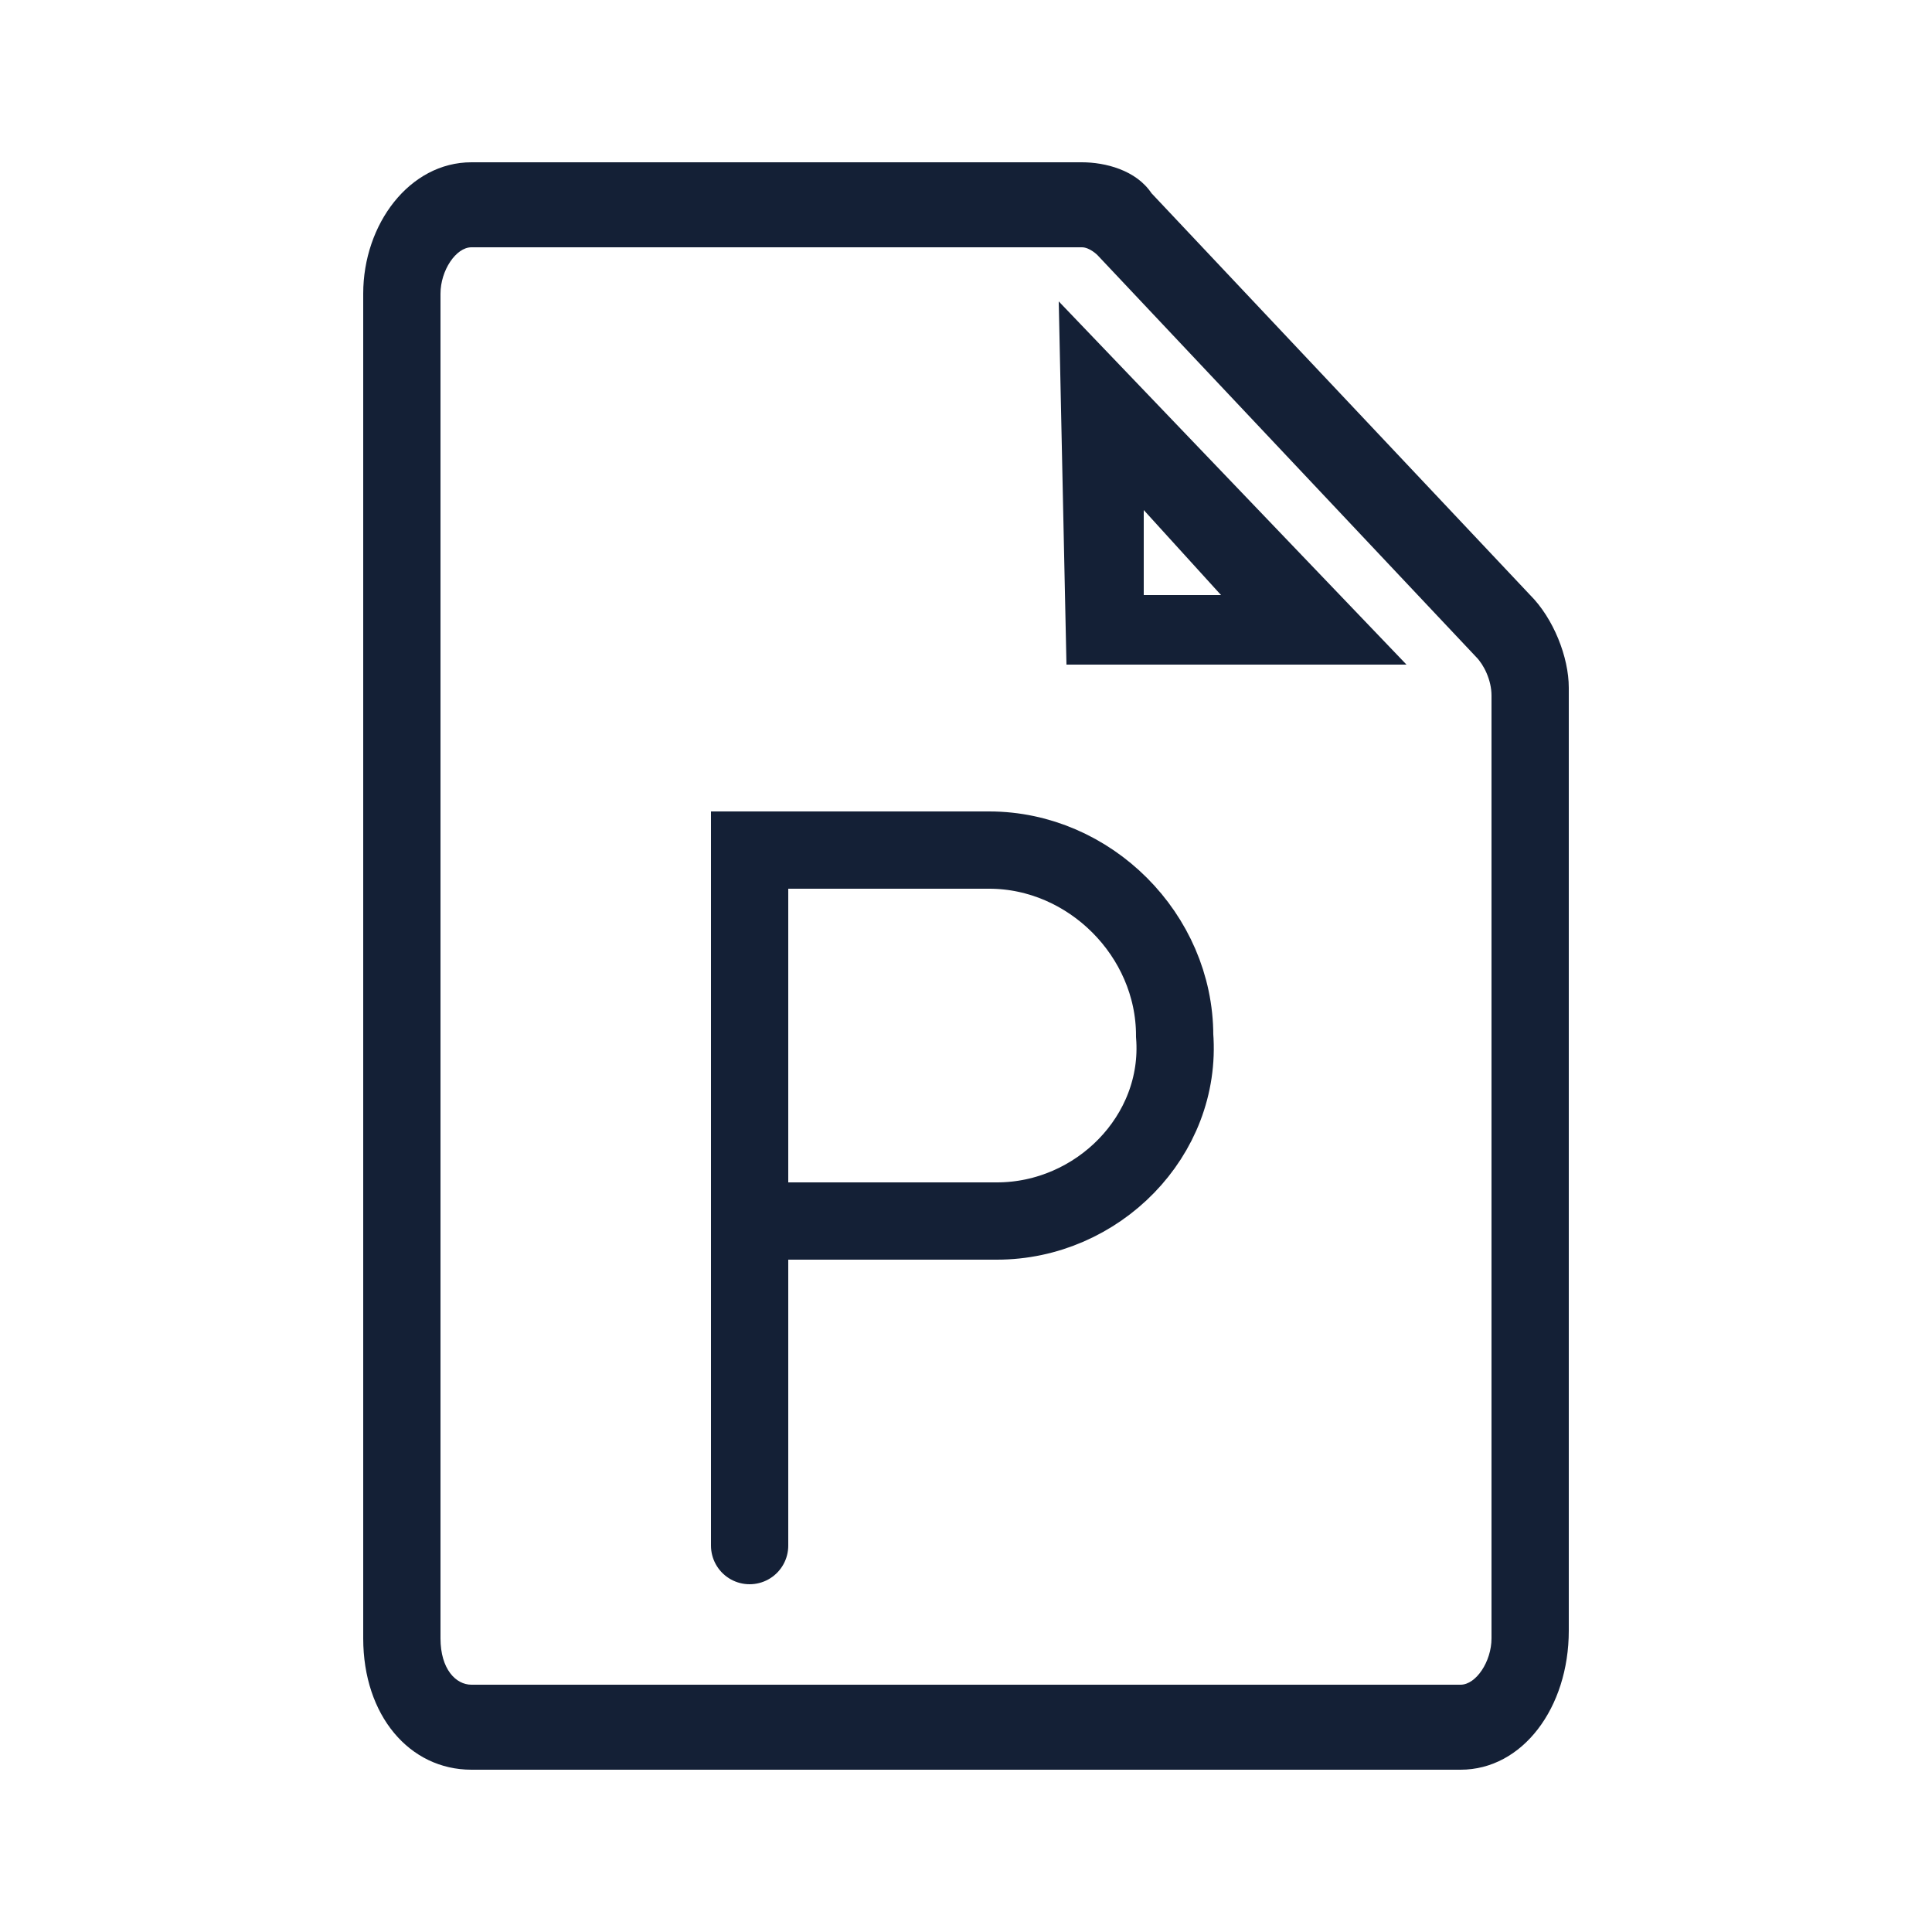 <?xml version="1.0" encoding="utf-8"?>
<!-- Generator: Adobe Illustrator 24.2.2, SVG Export Plug-In . SVG Version: 6.00 Build 0)  -->
<svg version="1.1" id="Layer_1" xmlns="http://www.w3.org/2000/svg" xmlns:xlink="http://www.w3.org/1999/xlink" x="0px" y="0px"
	 width="25px" height="25px" viewBox="0 0 25 25" style="enable-background:new 0 0 25 25;" xml:space="preserve">
<style type="text/css">
	.st0{fill:#142036;}
	.st1{fill:none;stroke:#142036;stroke-linecap:round;stroke-miterlimit:10;}
</style>
<g>
	<g>
		<path class="st0" d="M18.9,22.9H6.1c-0.8,0-1.4-0.7-1.4-1.7V3.8c0-0.9,0.6-1.7,1.4-1.7H14c0.3,0,0.7,0.1,0.9,0.4l4.9,5.2
			c0.3,0.3,0.5,0.8,0.5,1.2v12.2C20.3,22.1,19.7,22.9,18.9,22.9z M6.1,3.2c-0.2,0-0.4,0.3-0.4,0.6v17.4c0,0.4,0.2,0.6,0.4,0.6h12.8
			c0.2,0,0.4-0.3,0.4-0.6V9c0-0.2-0.1-0.4-0.2-0.5l-4.9-5.2c0,0-0.1-0.1-0.2-0.1H6.1z"/>
	</g>
	<g>
		<path class="st0" d="M14.8,6.6l1,1.1l-1,0L14.8,6.6 M13.7,3.9l0.1,4.7l4.4,0L13.7,3.9L13.7,3.9z"/>
	</g>
	<g>
		<path class="st1" d="M12.9,15.8H9.7V11h3.1c1.3,0,2.4,1.1,2.4,2.4v0C15.3,14.7,14.2,15.8,12.9,15.8z"/>
		<line class="st1" x1="9.7" y1="12.3" x2="9.7" y2="20"/>
	</g>
</g>
</svg>
